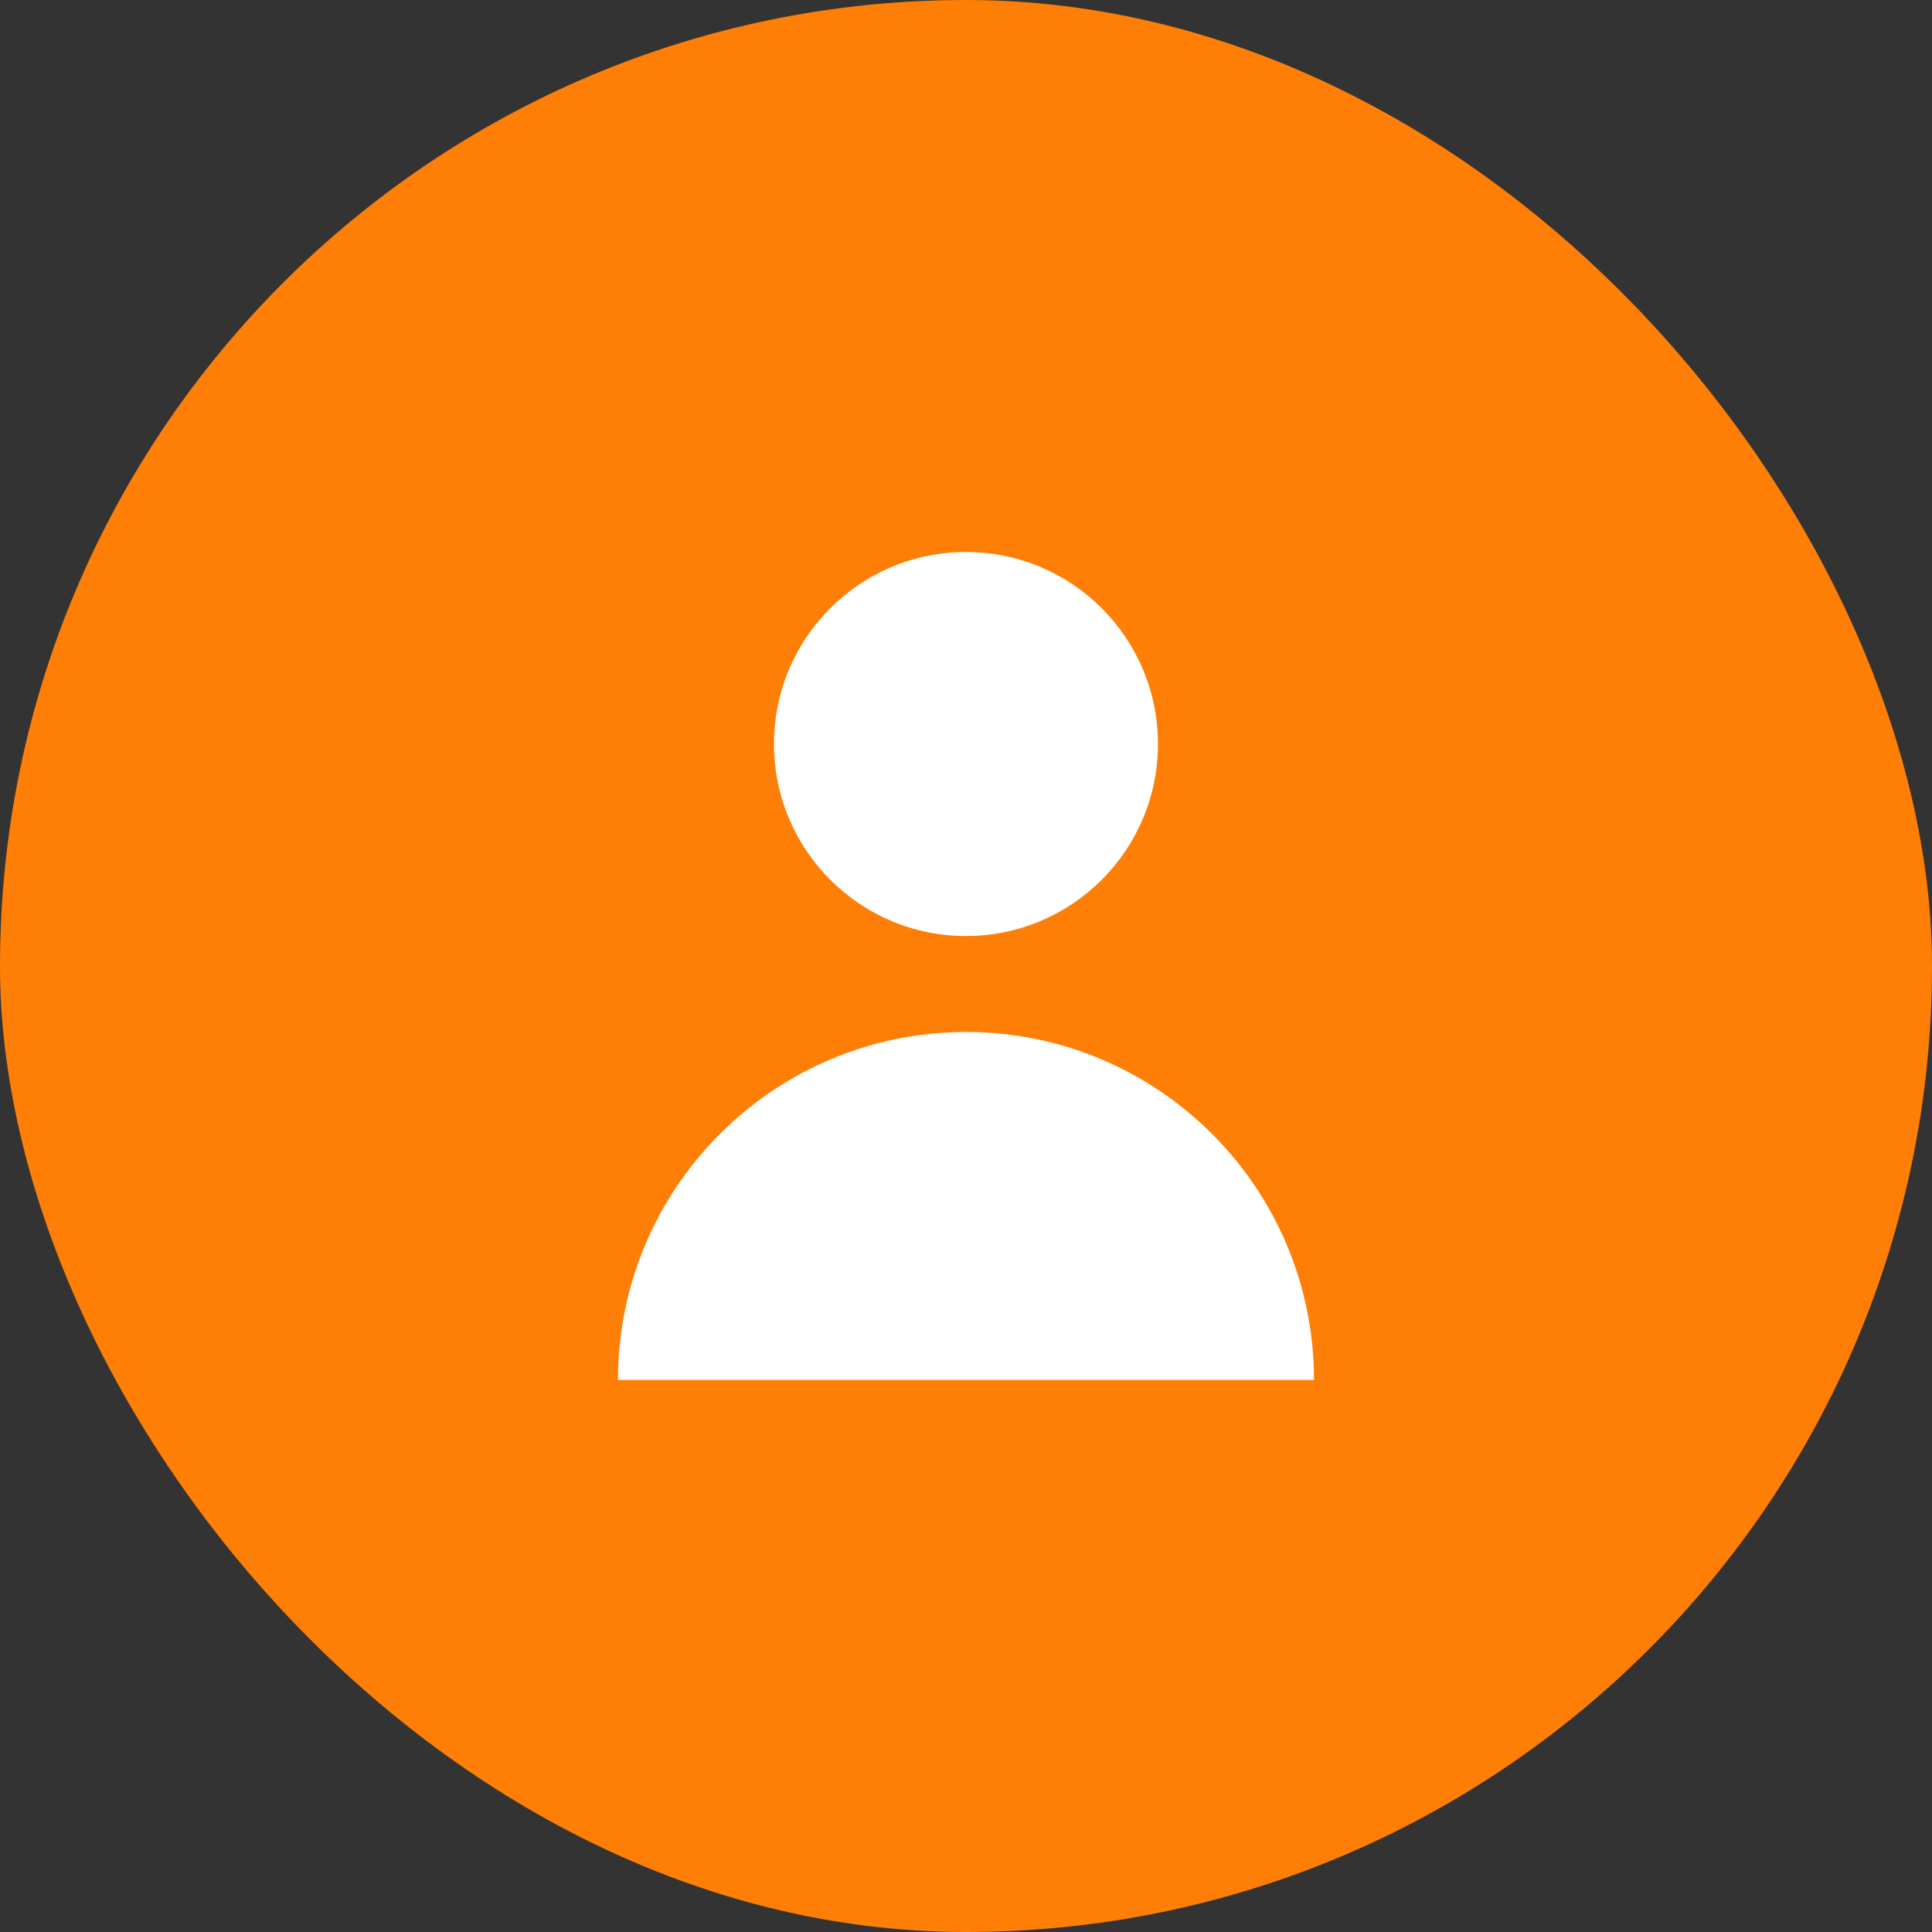 <svg width="50" height="50" viewBox="0 0 50 50" fill="none" xmlns="http://www.w3.org/2000/svg">
<rect x="0" y="0" width="50" height="50" fill="#333333" stroke="none"/>
<rect width="50" height="50" rx="25" fill="#FF7E06"/>
<path d="M25 24.224C27.744 24.224 29.968 21.999 29.968 19.255C29.968 16.51 27.744 14.286 25 14.286C22.255 14.286 20.031 16.51 20.031 19.255C20.031 21.999 22.255 24.224 25 24.224Z" fill="white"/>
<path d="M25 26.708C20.026 26.708 15.993 30.74 15.993 35.714H34.006C34.006 30.74 29.974 26.708 25 26.708Z" fill="white"/>
</svg>
